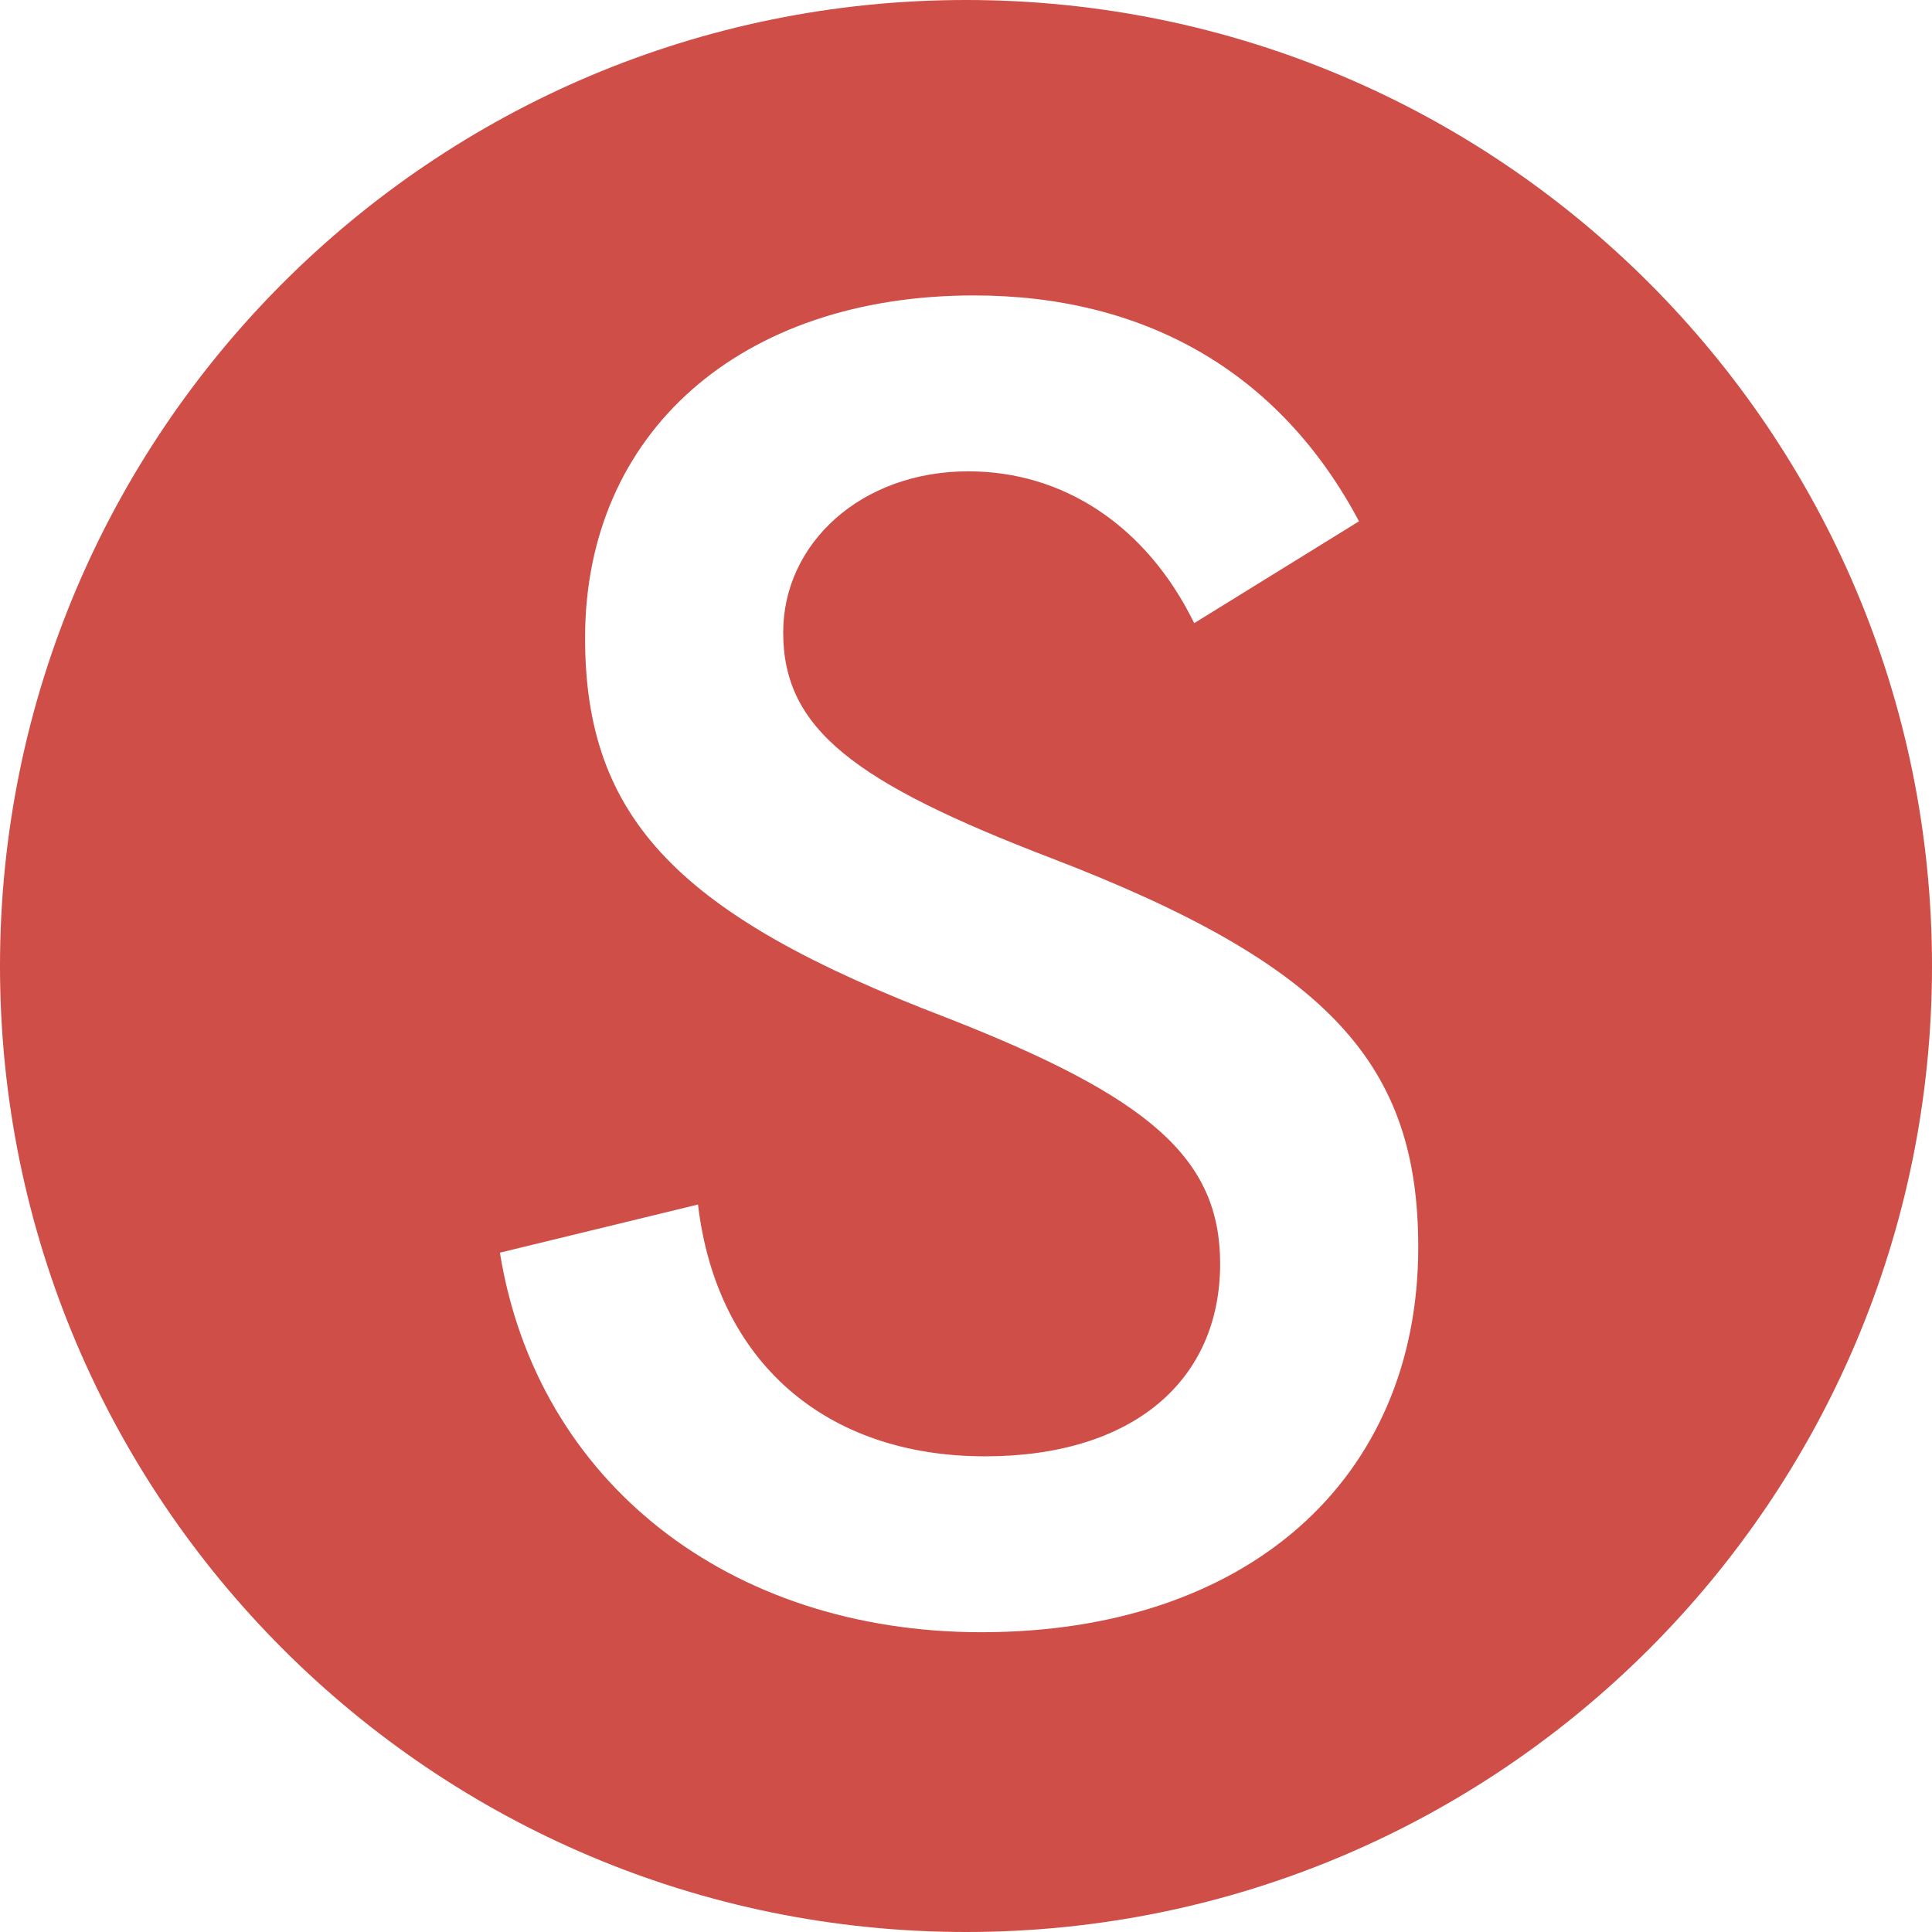 <svg width="48" height="48" viewBox="0 0 48 48" fill="none" xmlns="http://www.w3.org/2000/svg">
  <style>svg { color: #FFFF00; }</style>
<path fill-rule="evenodd" clip-rule="evenodd" d="M24 48C37.255 48 48 37.255 48 24C48 10.745 37.255 0 24 0C10.745 0 0 10.745 0 24C0 37.255 10.745 48 24 48ZM35.236 30.984C35.236 36.78 30.958 40.552 24.38 40.552C18.124 40.552 13.34 36.826 12.42 31.122L17.342 29.926C17.802 33.836 20.516 36.182 24.472 36.182C28.152 36.182 30.314 34.296 30.314 31.398C30.314 28.776 28.566 27.258 23.506 25.28C16.882 22.75 14.536 20.358 14.536 15.85C14.536 10.744 18.4 7.34 24.196 7.34C28.428 7.34 31.786 9.226 33.764 12.952L29.67 15.482C28.474 13.044 26.404 11.71 24.058 11.71C21.39 11.71 19.458 13.504 19.458 15.712C19.458 18.104 21.206 19.438 26.128 21.324C33.074 23.992 35.236 26.476 35.236 30.984Z" fill="#CF4E47" />
</svg>
